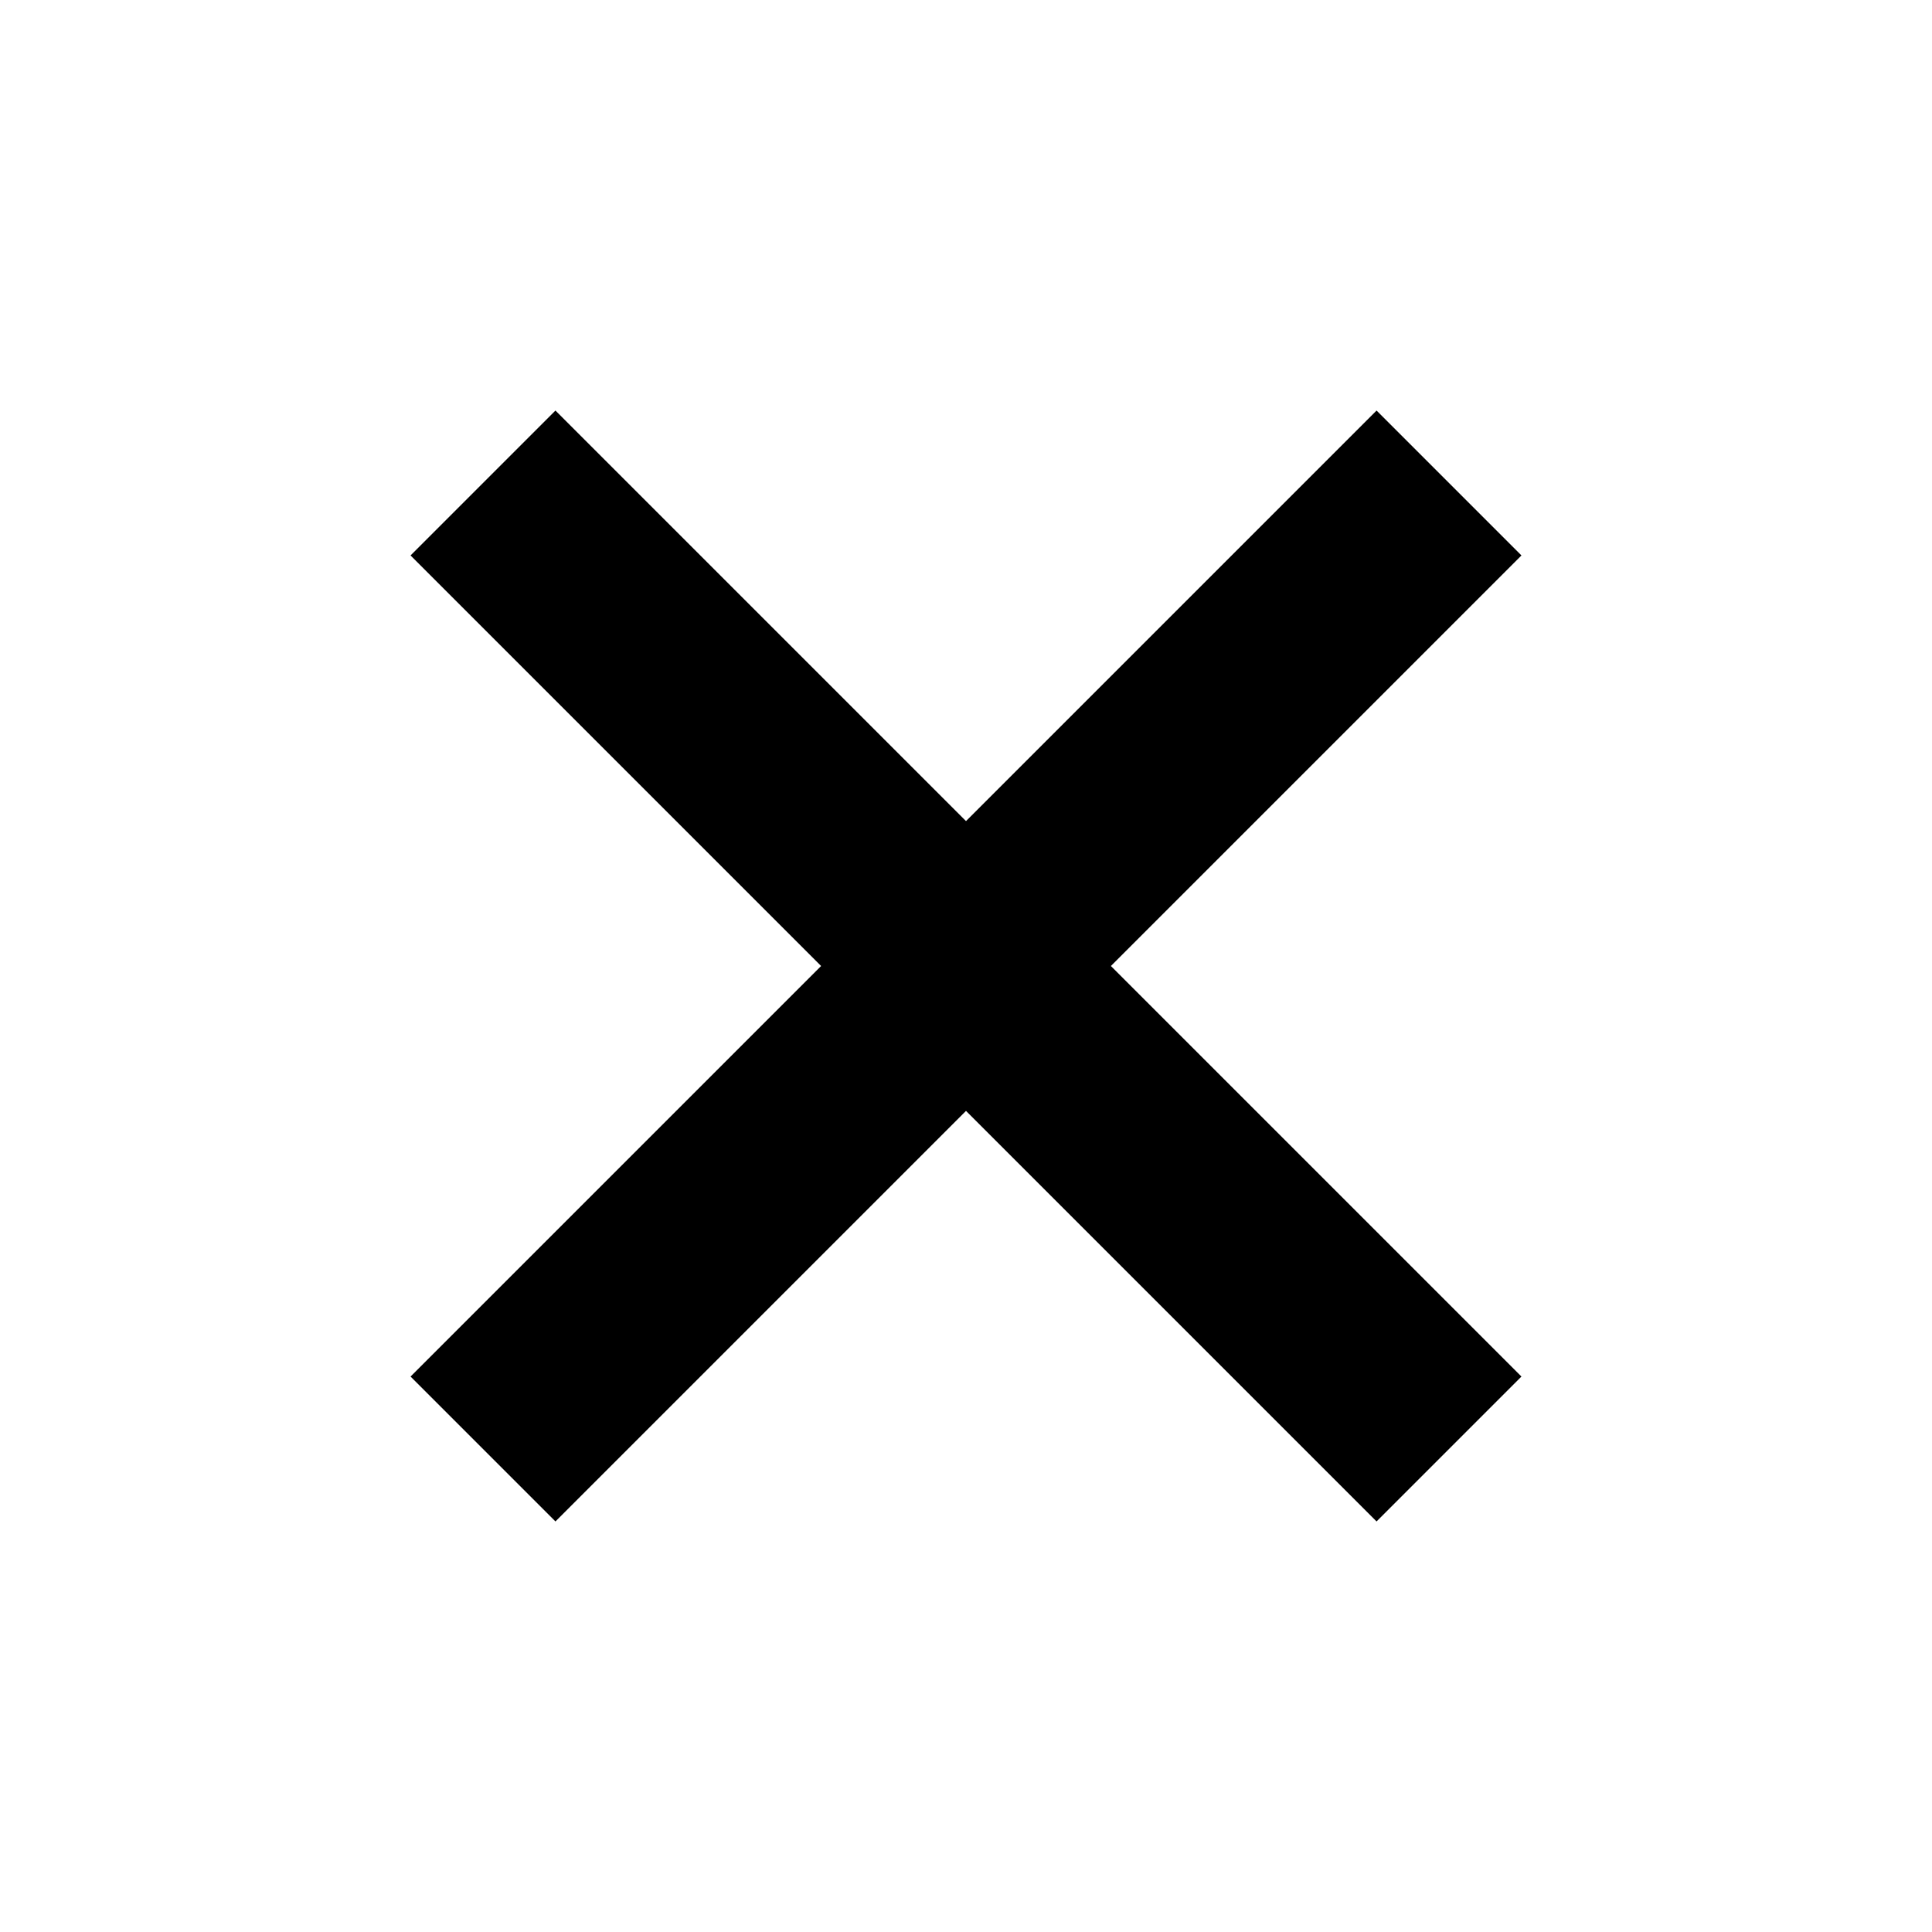 <svg xmlns="http://www.w3.org/2000/svg" xmlns:xlink="http://www.w3.org/1999/xlink" id="Layer_1" x="0px" y="0px" viewBox="0 0 16 16" style="enable-background:new 0 0 16 16;" xml:space="preserve"><polygon points="12.6,4.6 11.4,3.4 8,6.8 4.6,3.4 3.4,4.6 6.8,8 3.4,11.4 4.6,12.6 8,9.2 11.4,12.6 12.6,11.4 9.2,8 "></polygon></svg>